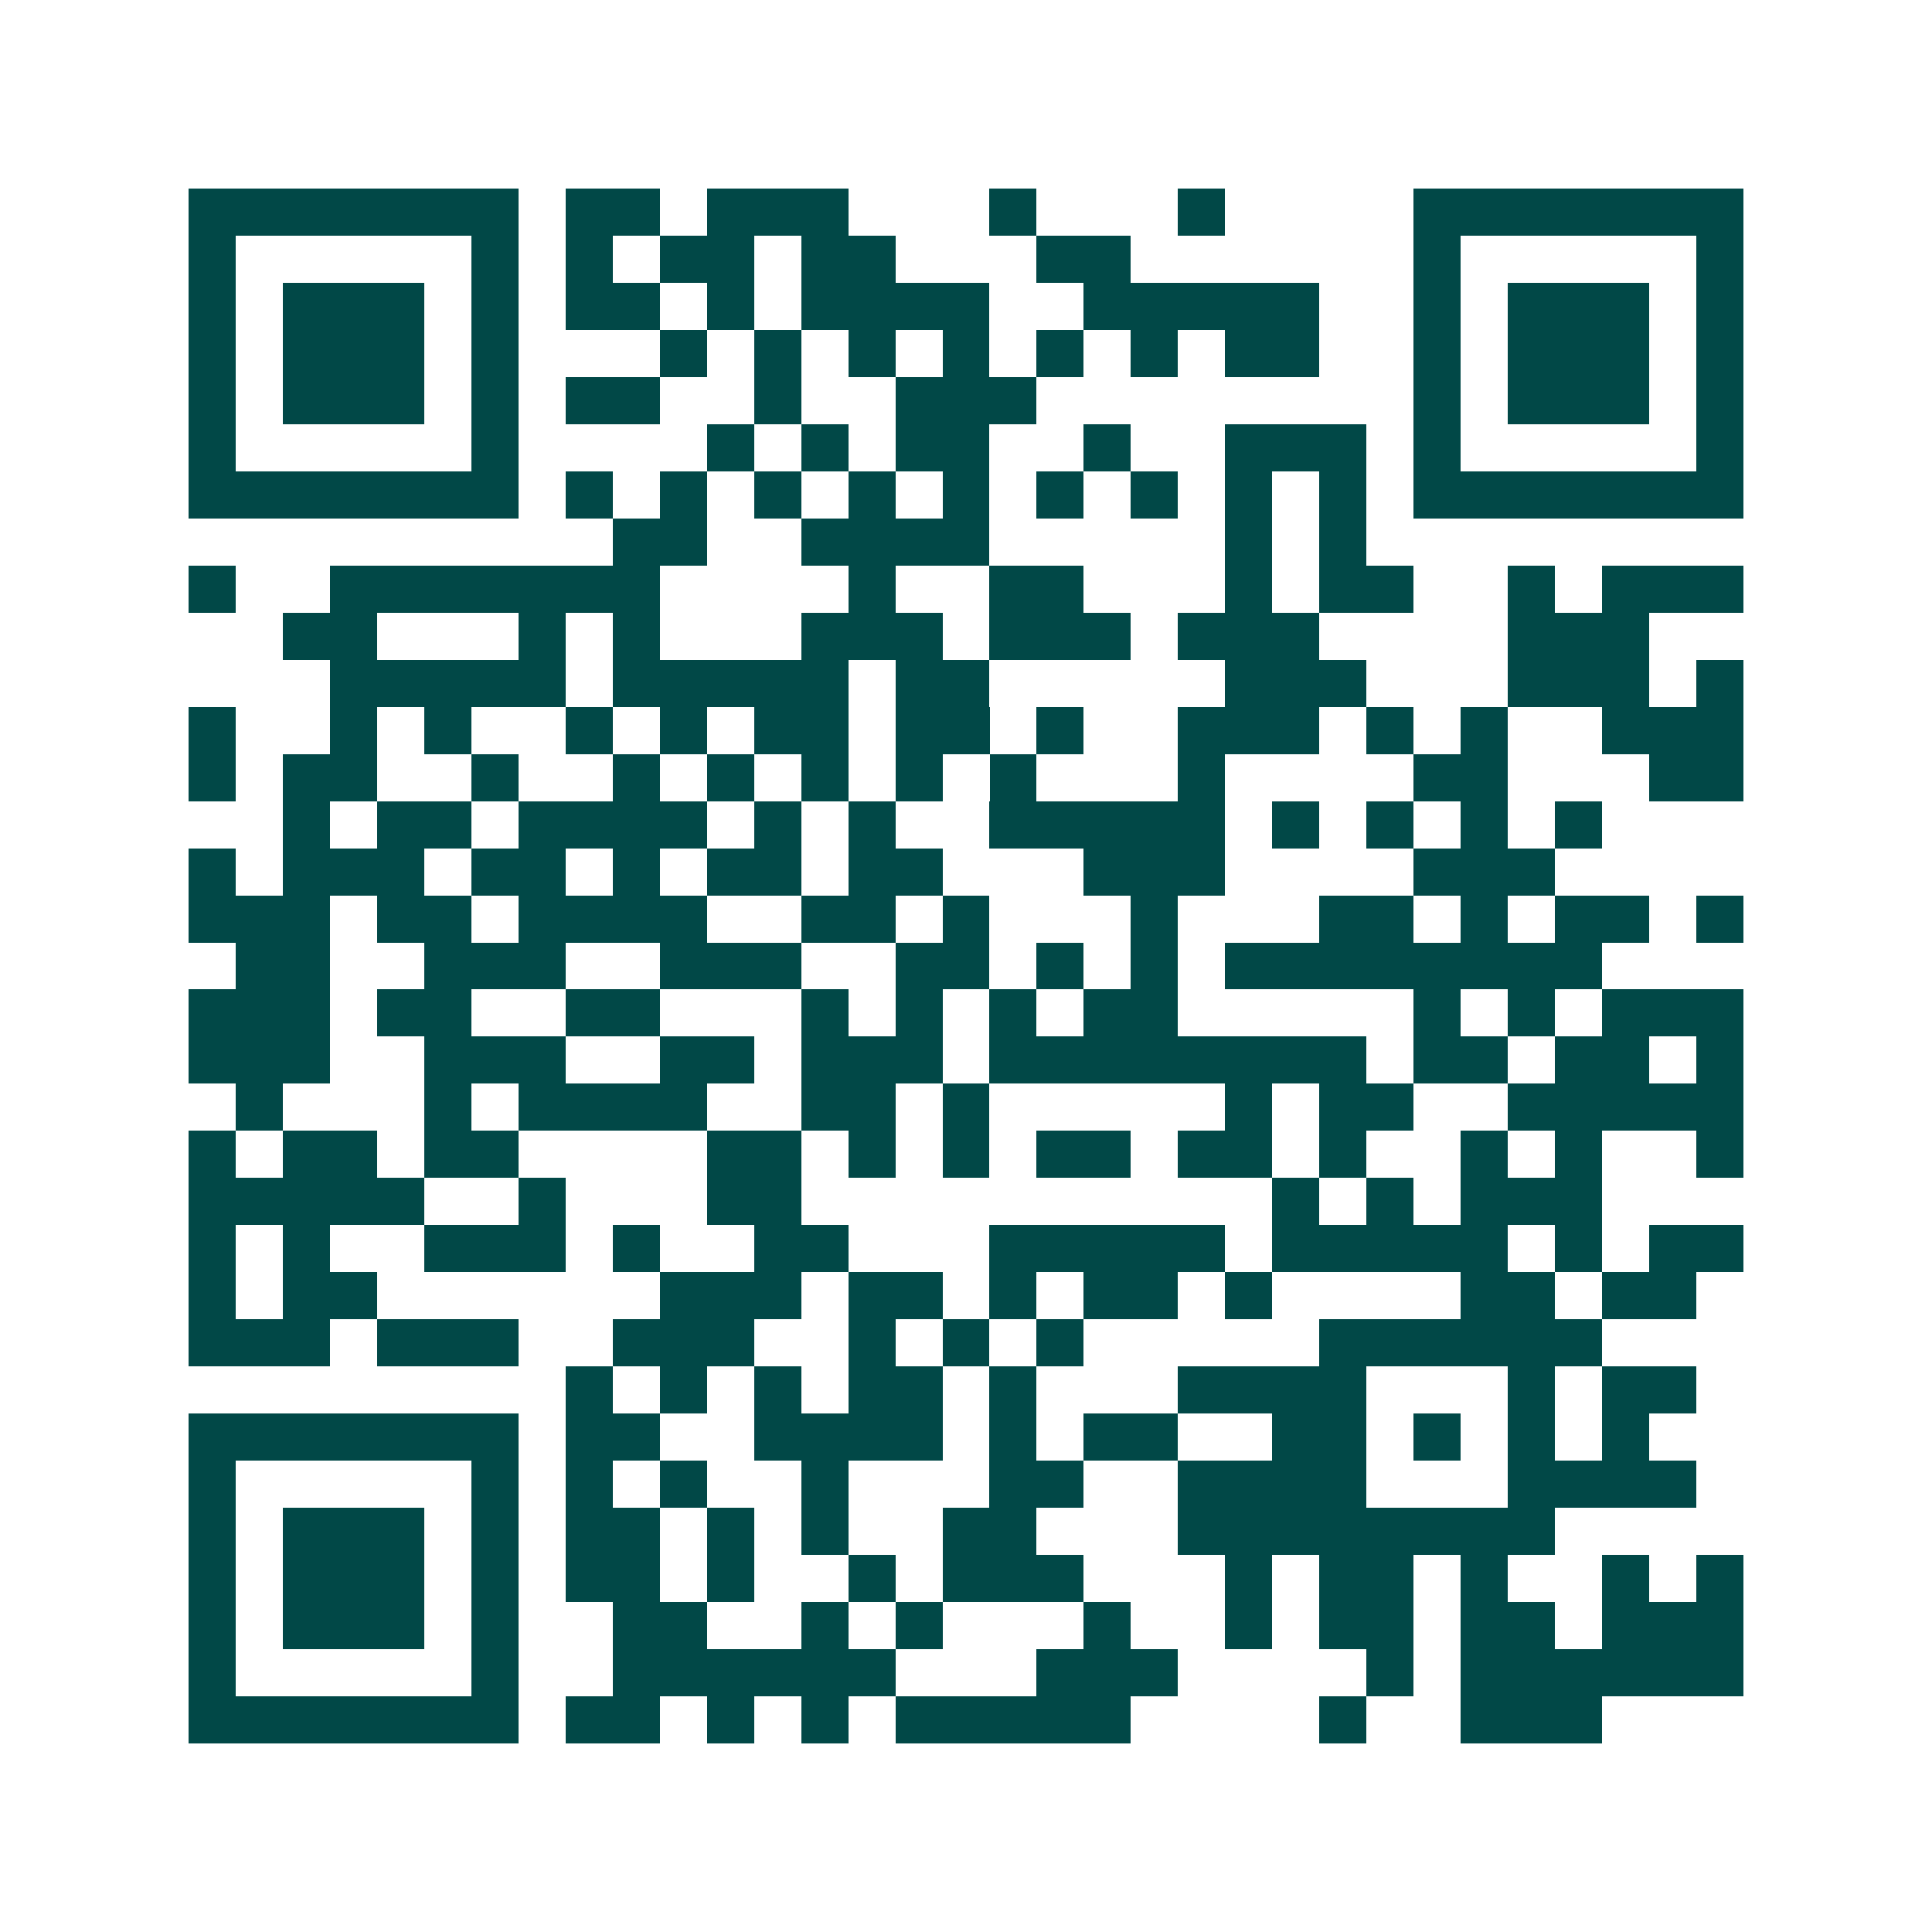 <svg xmlns="http://www.w3.org/2000/svg" width="200" height="200" viewBox="0 0 41 41" shape-rendering="crispEdges"><path fill="#ffffff" d="M0 0h41v41H0z"/><path stroke="#014847" d="M4 4.5h7m1 0h2m1 0h3m3 0h1m3 0h1m4 0h7M4 5.5h1m5 0h1m1 0h1m1 0h2m1 0h2m3 0h2m6 0h1m5 0h1M4 6.5h1m1 0h3m1 0h1m1 0h2m1 0h1m1 0h4m2 0h5m2 0h1m1 0h3m1 0h1M4 7.5h1m1 0h3m1 0h1m3 0h1m1 0h1m1 0h1m1 0h1m1 0h1m1 0h1m1 0h2m2 0h1m1 0h3m1 0h1M4 8.5h1m1 0h3m1 0h1m1 0h2m2 0h1m2 0h3m8 0h1m1 0h3m1 0h1M4 9.5h1m5 0h1m4 0h1m1 0h1m1 0h2m2 0h1m2 0h3m1 0h1m5 0h1M4 10.5h7m1 0h1m1 0h1m1 0h1m1 0h1m1 0h1m1 0h1m1 0h1m1 0h1m1 0h1m1 0h7M13 11.5h2m2 0h4m5 0h1m1 0h1M4 12.5h1m2 0h7m4 0h1m2 0h2m3 0h1m1 0h2m2 0h1m1 0h3M6 13.5h2m3 0h1m1 0h1m3 0h3m1 0h3m1 0h3m4 0h3M7 14.5h5m1 0h5m1 0h2m5 0h3m3 0h3m1 0h1M4 15.5h1m2 0h1m1 0h1m2 0h1m1 0h1m1 0h2m1 0h2m1 0h1m2 0h3m1 0h1m1 0h1m2 0h3M4 16.5h1m1 0h2m2 0h1m2 0h1m1 0h1m1 0h1m1 0h1m1 0h1m3 0h1m4 0h2m3 0h2M6 17.5h1m1 0h2m1 0h4m1 0h1m1 0h1m2 0h5m1 0h1m1 0h1m1 0h1m1 0h1M4 18.5h1m1 0h3m1 0h2m1 0h1m1 0h2m1 0h2m3 0h3m4 0h3M4 19.5h3m1 0h2m1 0h4m2 0h2m1 0h1m3 0h1m3 0h2m1 0h1m1 0h2m1 0h1M5 20.5h2m2 0h3m2 0h3m2 0h2m1 0h1m1 0h1m1 0h8M4 21.5h3m1 0h2m2 0h2m3 0h1m1 0h1m1 0h1m1 0h2m5 0h1m1 0h1m1 0h3M4 22.5h3m2 0h3m2 0h2m1 0h3m1 0h8m1 0h2m1 0h2m1 0h1M5 23.5h1m3 0h1m1 0h4m2 0h2m1 0h1m5 0h1m1 0h2m2 0h5M4 24.5h1m1 0h2m1 0h2m4 0h2m1 0h1m1 0h1m1 0h2m1 0h2m1 0h1m2 0h1m1 0h1m2 0h1M4 25.5h5m2 0h1m3 0h2m10 0h1m1 0h1m1 0h3M4 26.5h1m1 0h1m2 0h3m1 0h1m2 0h2m3 0h5m1 0h5m1 0h1m1 0h2M4 27.5h1m1 0h2m6 0h3m1 0h2m1 0h1m1 0h2m1 0h1m4 0h2m1 0h2M4 28.5h3m1 0h3m2 0h3m2 0h1m1 0h1m1 0h1m5 0h6M12 29.5h1m1 0h1m1 0h1m1 0h2m1 0h1m3 0h4m3 0h1m1 0h2M4 30.5h7m1 0h2m2 0h4m1 0h1m1 0h2m2 0h2m1 0h1m1 0h1m1 0h1M4 31.5h1m5 0h1m1 0h1m1 0h1m2 0h1m3 0h2m2 0h4m3 0h4M4 32.5h1m1 0h3m1 0h1m1 0h2m1 0h1m1 0h1m2 0h2m3 0h8M4 33.5h1m1 0h3m1 0h1m1 0h2m1 0h1m2 0h1m1 0h3m3 0h1m1 0h2m1 0h1m2 0h1m1 0h1M4 34.5h1m1 0h3m1 0h1m2 0h2m2 0h1m1 0h1m3 0h1m2 0h1m1 0h2m1 0h2m1 0h3M4 35.5h1m5 0h1m2 0h6m3 0h3m4 0h1m1 0h6M4 36.5h7m1 0h2m1 0h1m1 0h1m1 0h5m4 0h1m2 0h3"/></svg>
